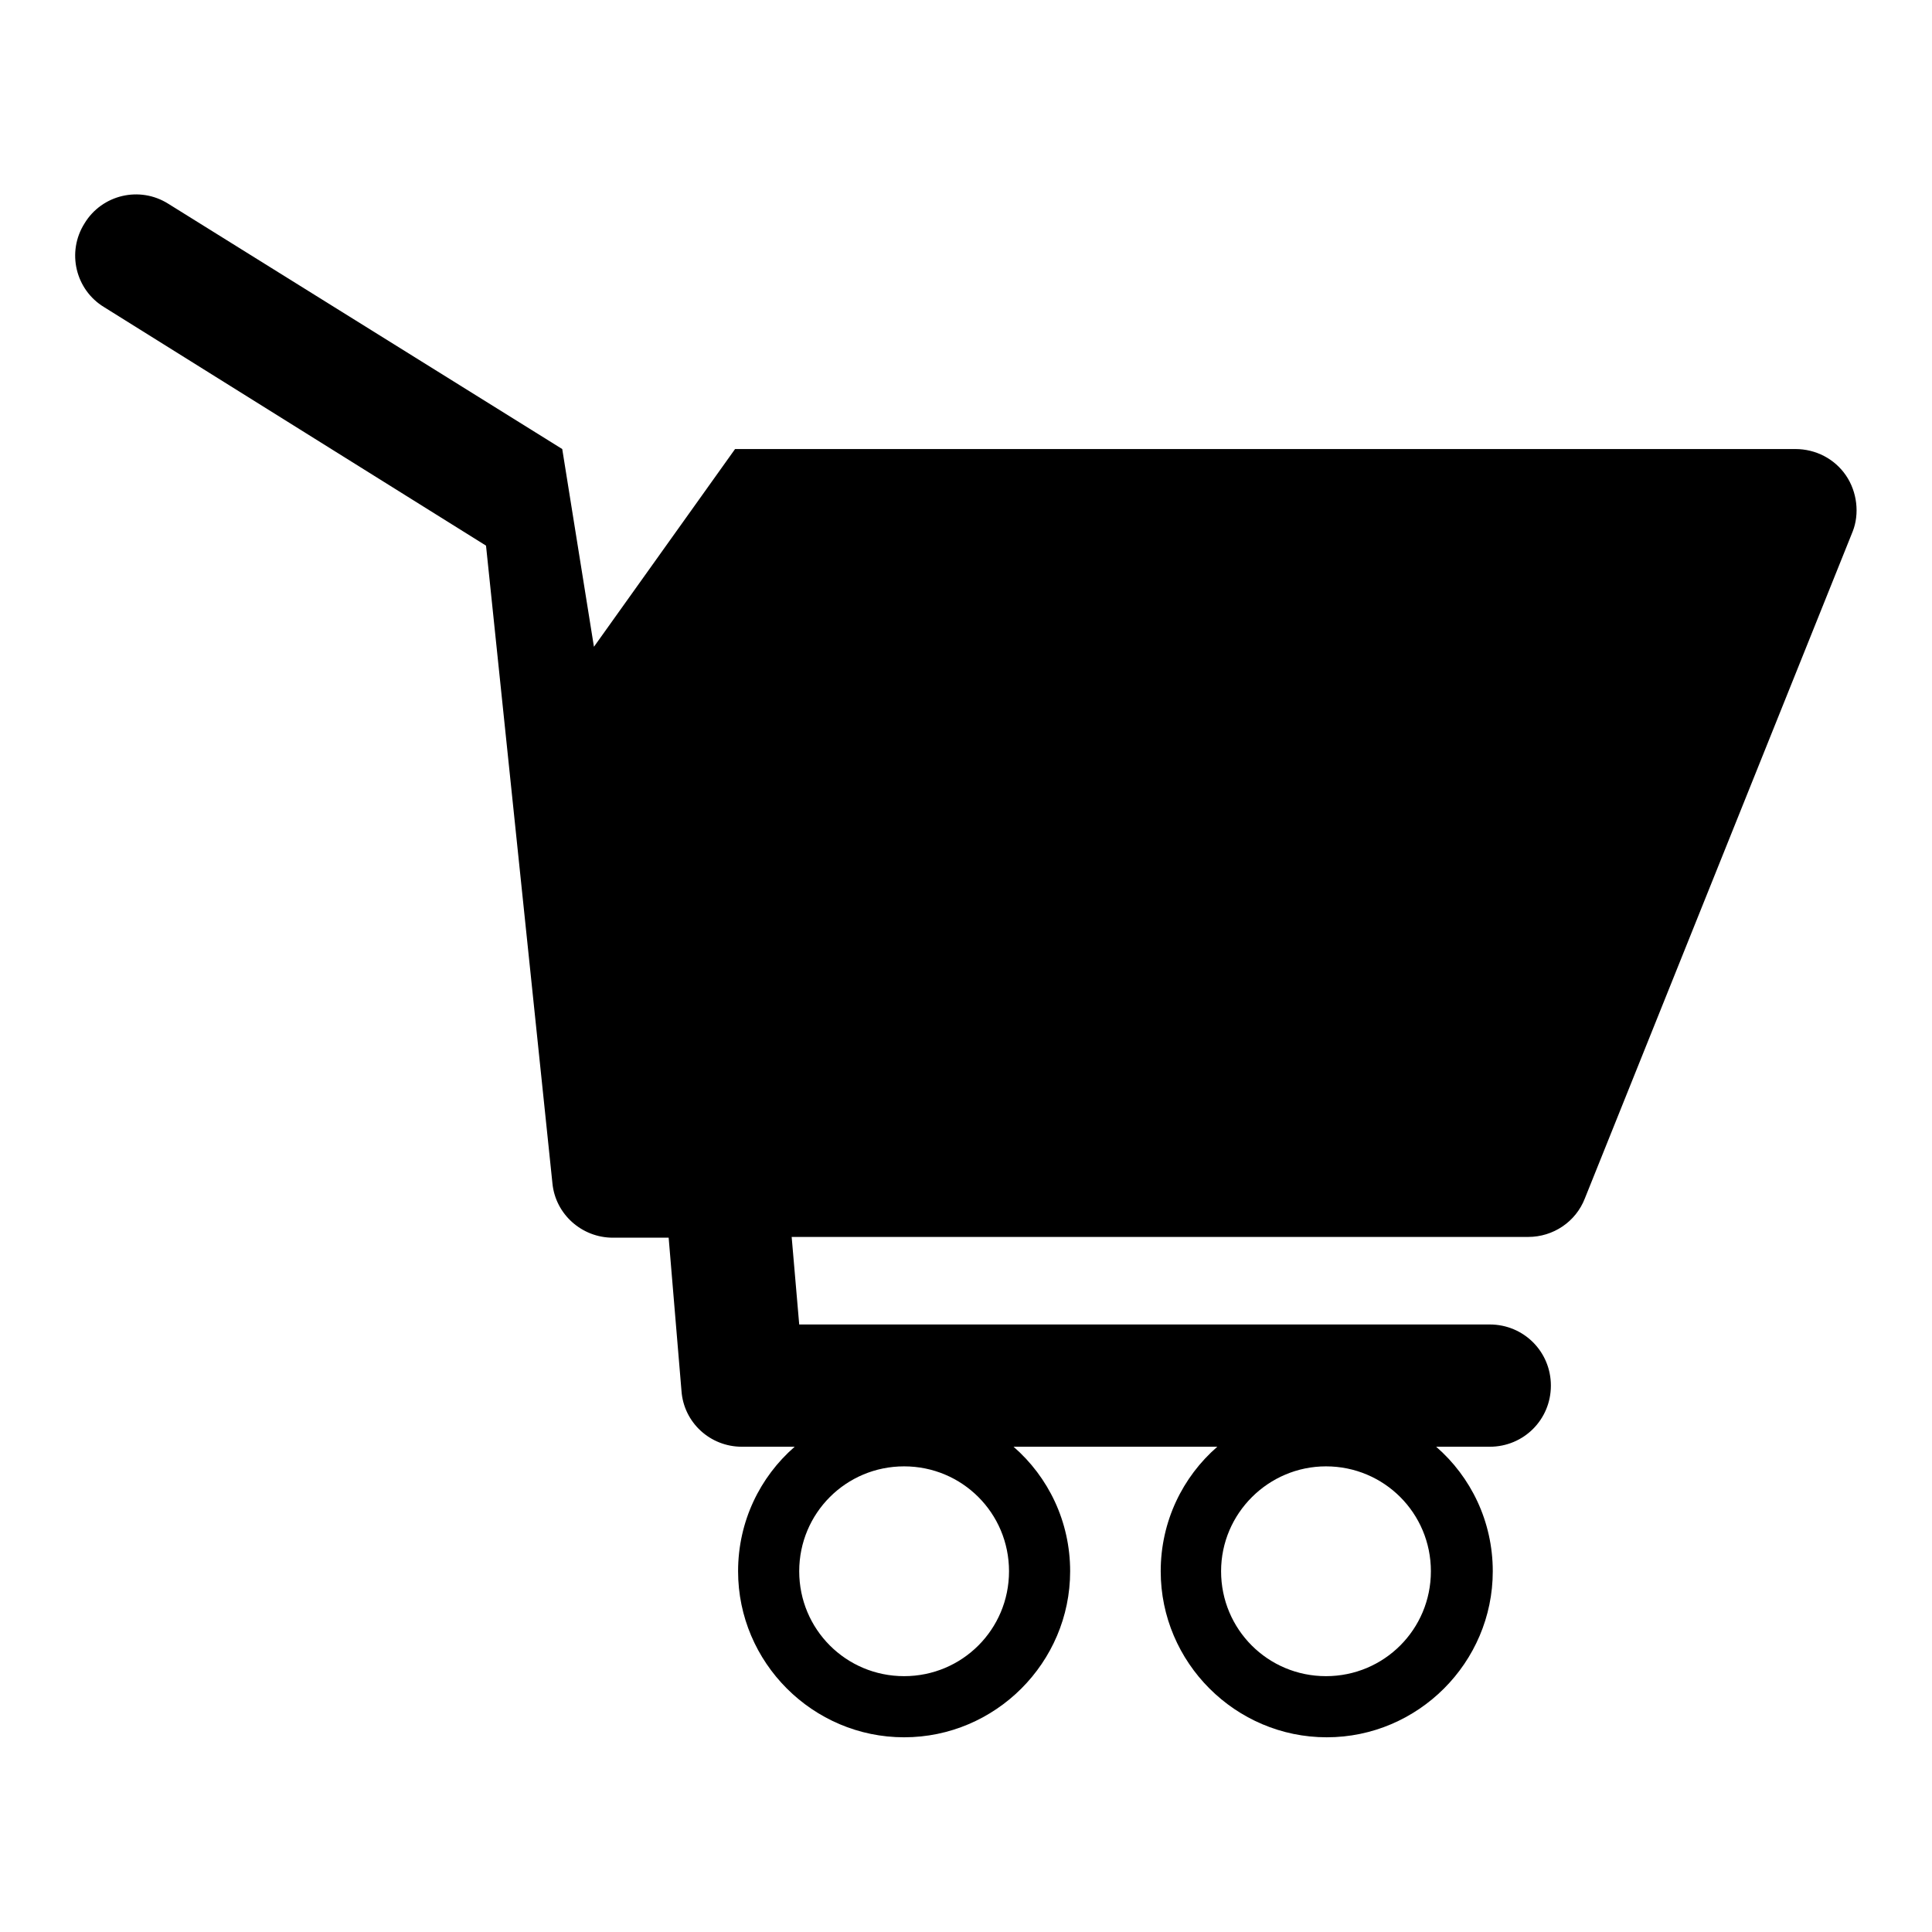 <?xml version="1.0" encoding="utf-8"?>
<!-- Svg Vector Icons : http://www.onlinewebfonts.com/icon -->
<!DOCTYPE svg PUBLIC "-//W3C//DTD SVG 1.1//EN" "http://www.w3.org/Graphics/SVG/1.1/DTD/svg11.dtd">
<svg version="1.1" xmlns="http://www.w3.org/2000/svg" xmlns:xlink="http://www.w3.org/1999/xlink" x="0px" y="0px" viewBox="0 0 256 256" enable-background="new 0 0 256 256" xml:space="preserve">
<g> <path fill="#000000" d="M244.6,63c-1.5-2.2-4-3.5-6.7-3.5H97.4L78.7,85.7l-4.2-26.2l0,0L22.3,27c-3.8-2.4-8.8-1.2-11.1,2.6 c-2.4,3.8-1.2,8.8,2.6,11.1l50.6,31.6l8.8,84.5c0.4,4.1,3.9,7.2,8,7.2h7.4l1.7,20.3c0.3,4.2,3.8,7.4,8,7.4h7 c-4.6,4-7.5,9.9-7.5,16.5c0,12.1,9.9,22,22,22c12.1,0,22-9.9,22-22c0-6.6-2.9-12.5-7.5-16.5h27c-4.6,4-7.5,9.9-7.5,16.5 c0,12.1,9.9,22,22,22s22-9.9,22-22c0-6.6-2.9-12.5-7.5-16.5h7.1c4.5,0,8.1-3.6,8.1-8.1c0-4.5-3.6-8.1-8.1-8.1l-91.5,0l-1-11.6h97.6 c3.3,0,6.3-2,7.5-5.1l35.5-88.4C246.4,68.1,246.1,65.2,244.6,63z M175.7,194.3c7.7,0,13.9,6.2,13.9,13.9c0,7.7-6.2,13.9-13.9,13.9 s-13.9-6.2-13.9-13.9C161.8,200.5,168.1,194.3,175.7,194.3z M119.8,194.3c7.7,0,13.9,6.2,13.9,13.9c0,7.7-6.2,13.9-13.9,13.9 c-7.7,0-13.9-6.2-13.9-13.9C105.9,200.5,112.1,194.3,119.8,194.3z"/></g>
</svg>
